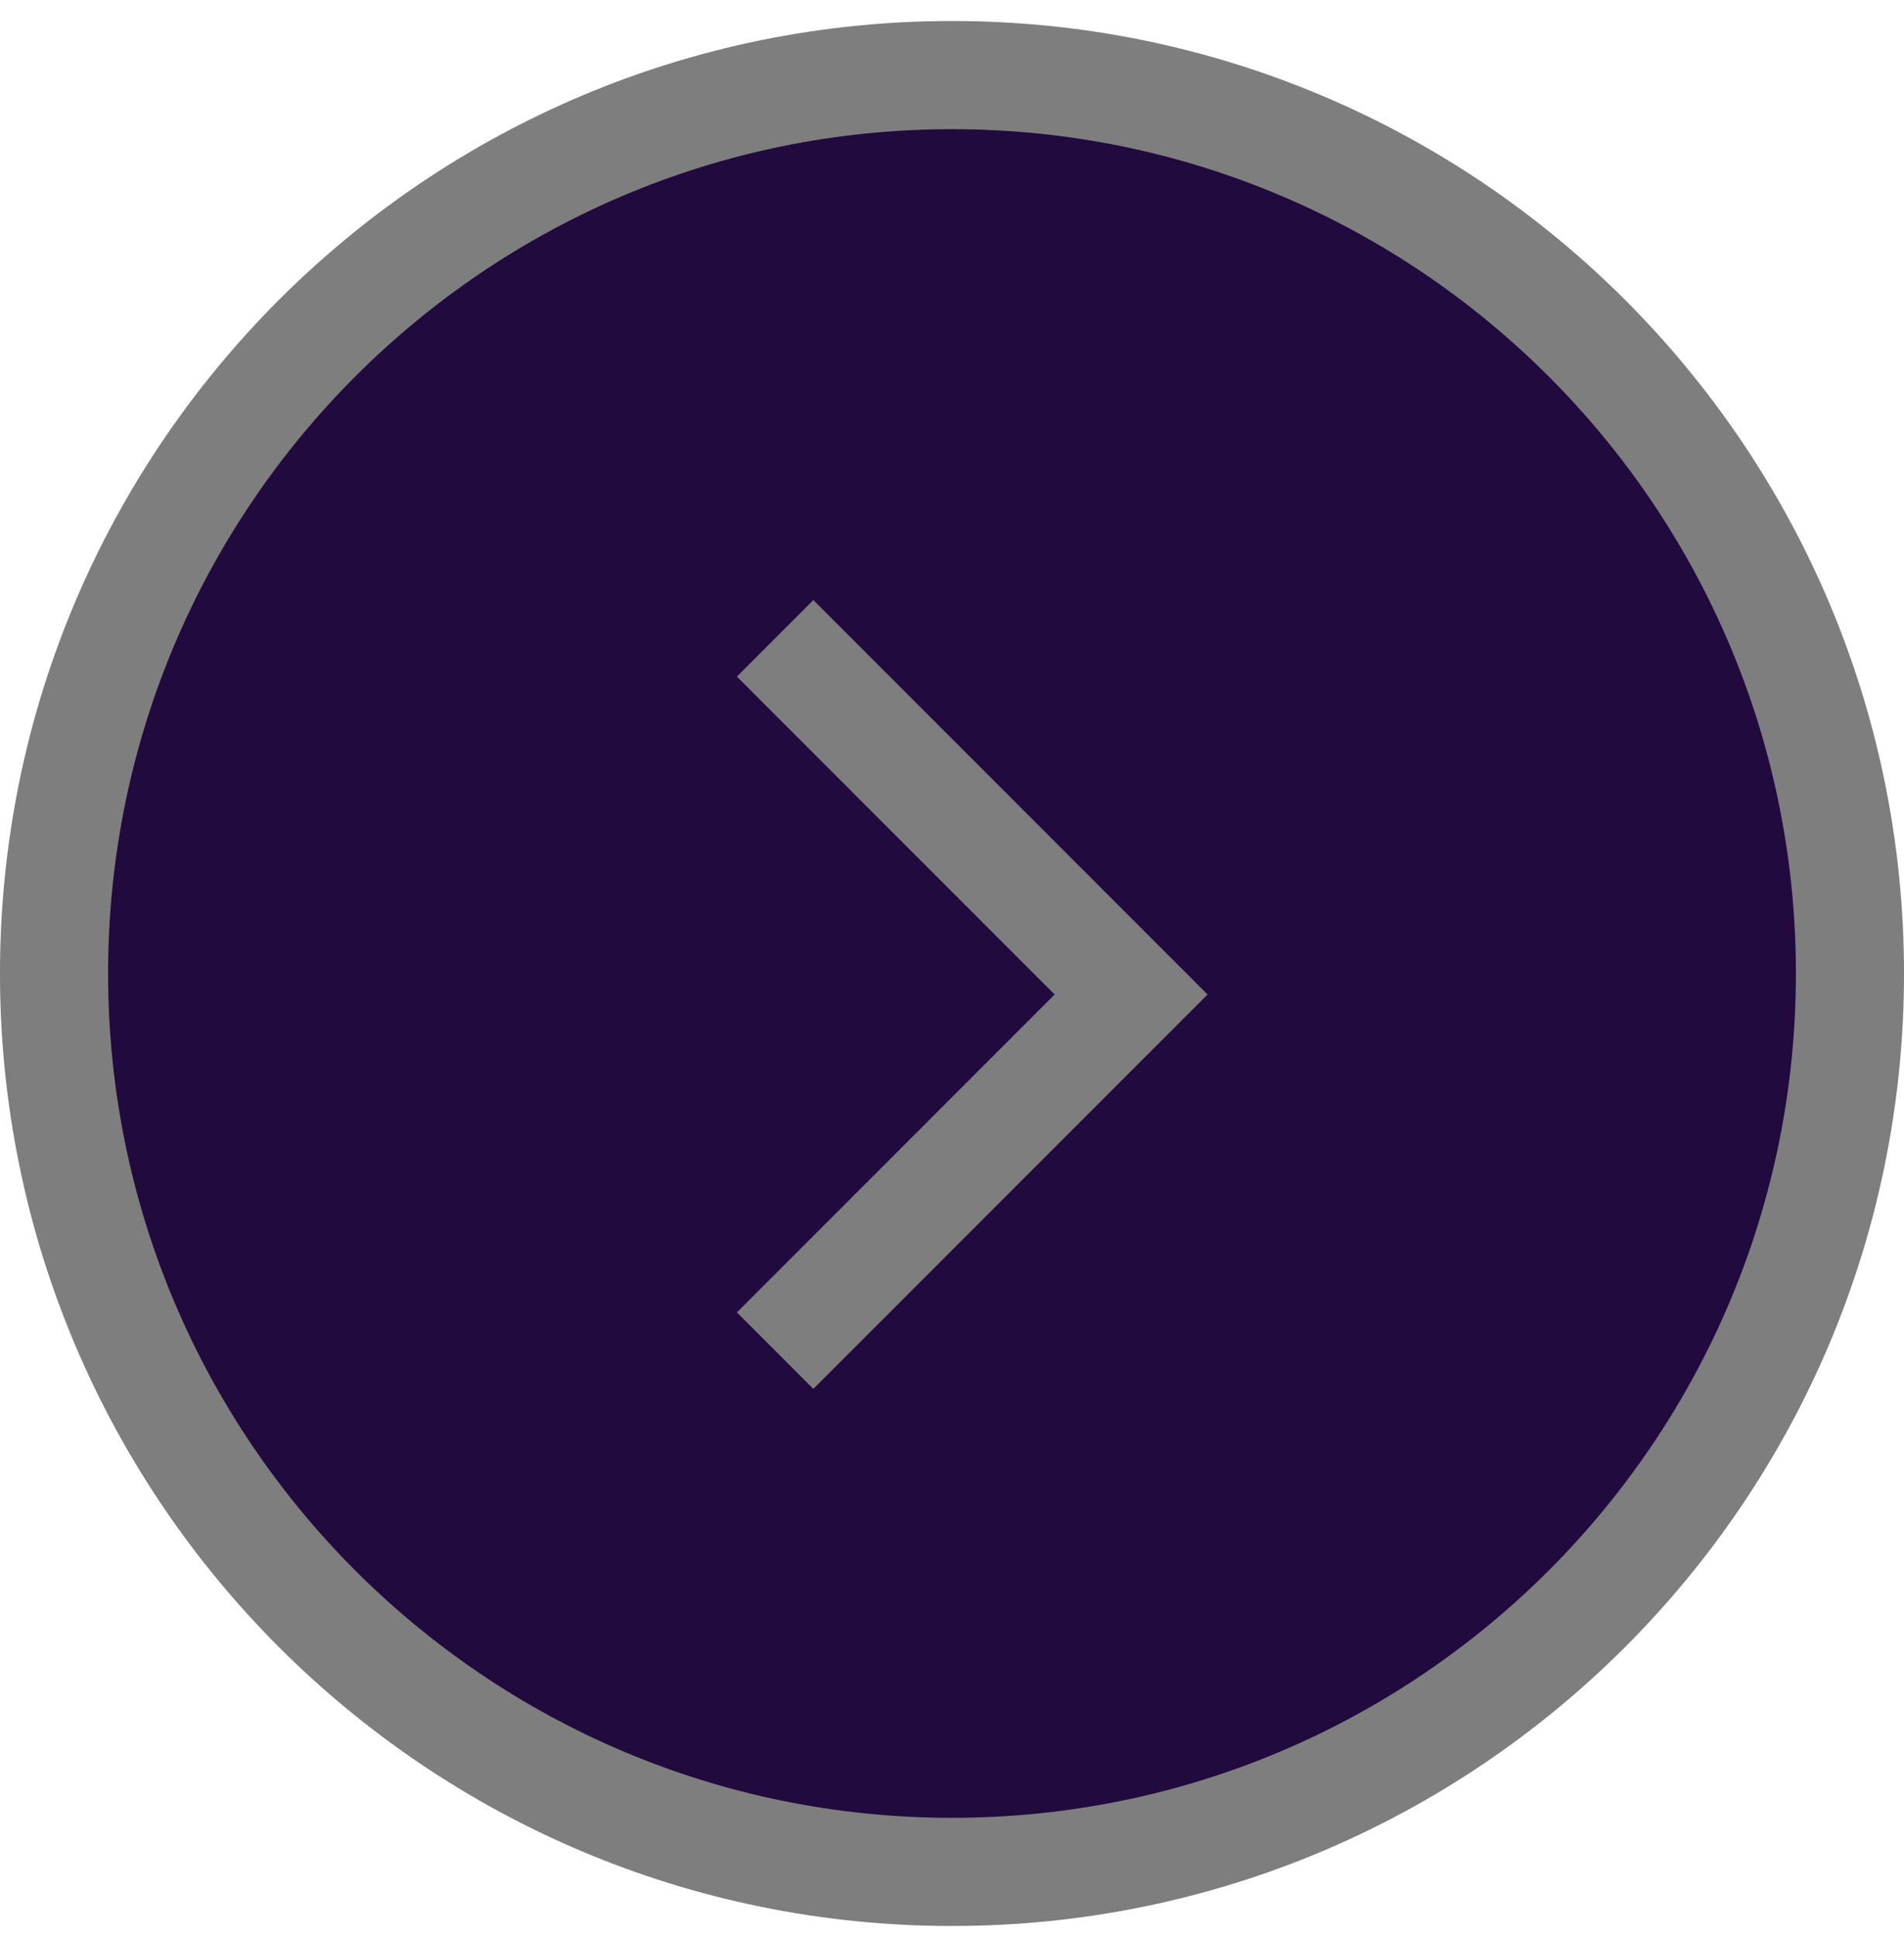 <?xml version="1.0" encoding="UTF-8"?> <svg xmlns="http://www.w3.org/2000/svg" width="60" height="61" viewBox="0 0 60 61" fill="none"><path d="M30 58.958C14.372 58.958 1.703 46.289 1.703 30.661C1.703 15.034 14.372 2.365 30 2.365C45.628 2.365 58.297 15.034 58.297 30.661C58.297 46.289 45.628 58.958 30 58.958Z" fill="#210A3E"></path><path d="M30 58.958C14.372 58.958 1.703 46.289 1.703 30.661C1.703 15.034 14.372 2.365 30 2.365C45.628 2.365 58.297 15.034 58.297 30.661C58.297 46.289 45.628 58.958 30 58.958Z" stroke="#7E7E7E" stroke-width="3.407"></path><path d="M24.426 20.105L35.644 31.323L24.426 42.54" stroke="#7E7E7E" stroke-width="3.407"></path></svg> 